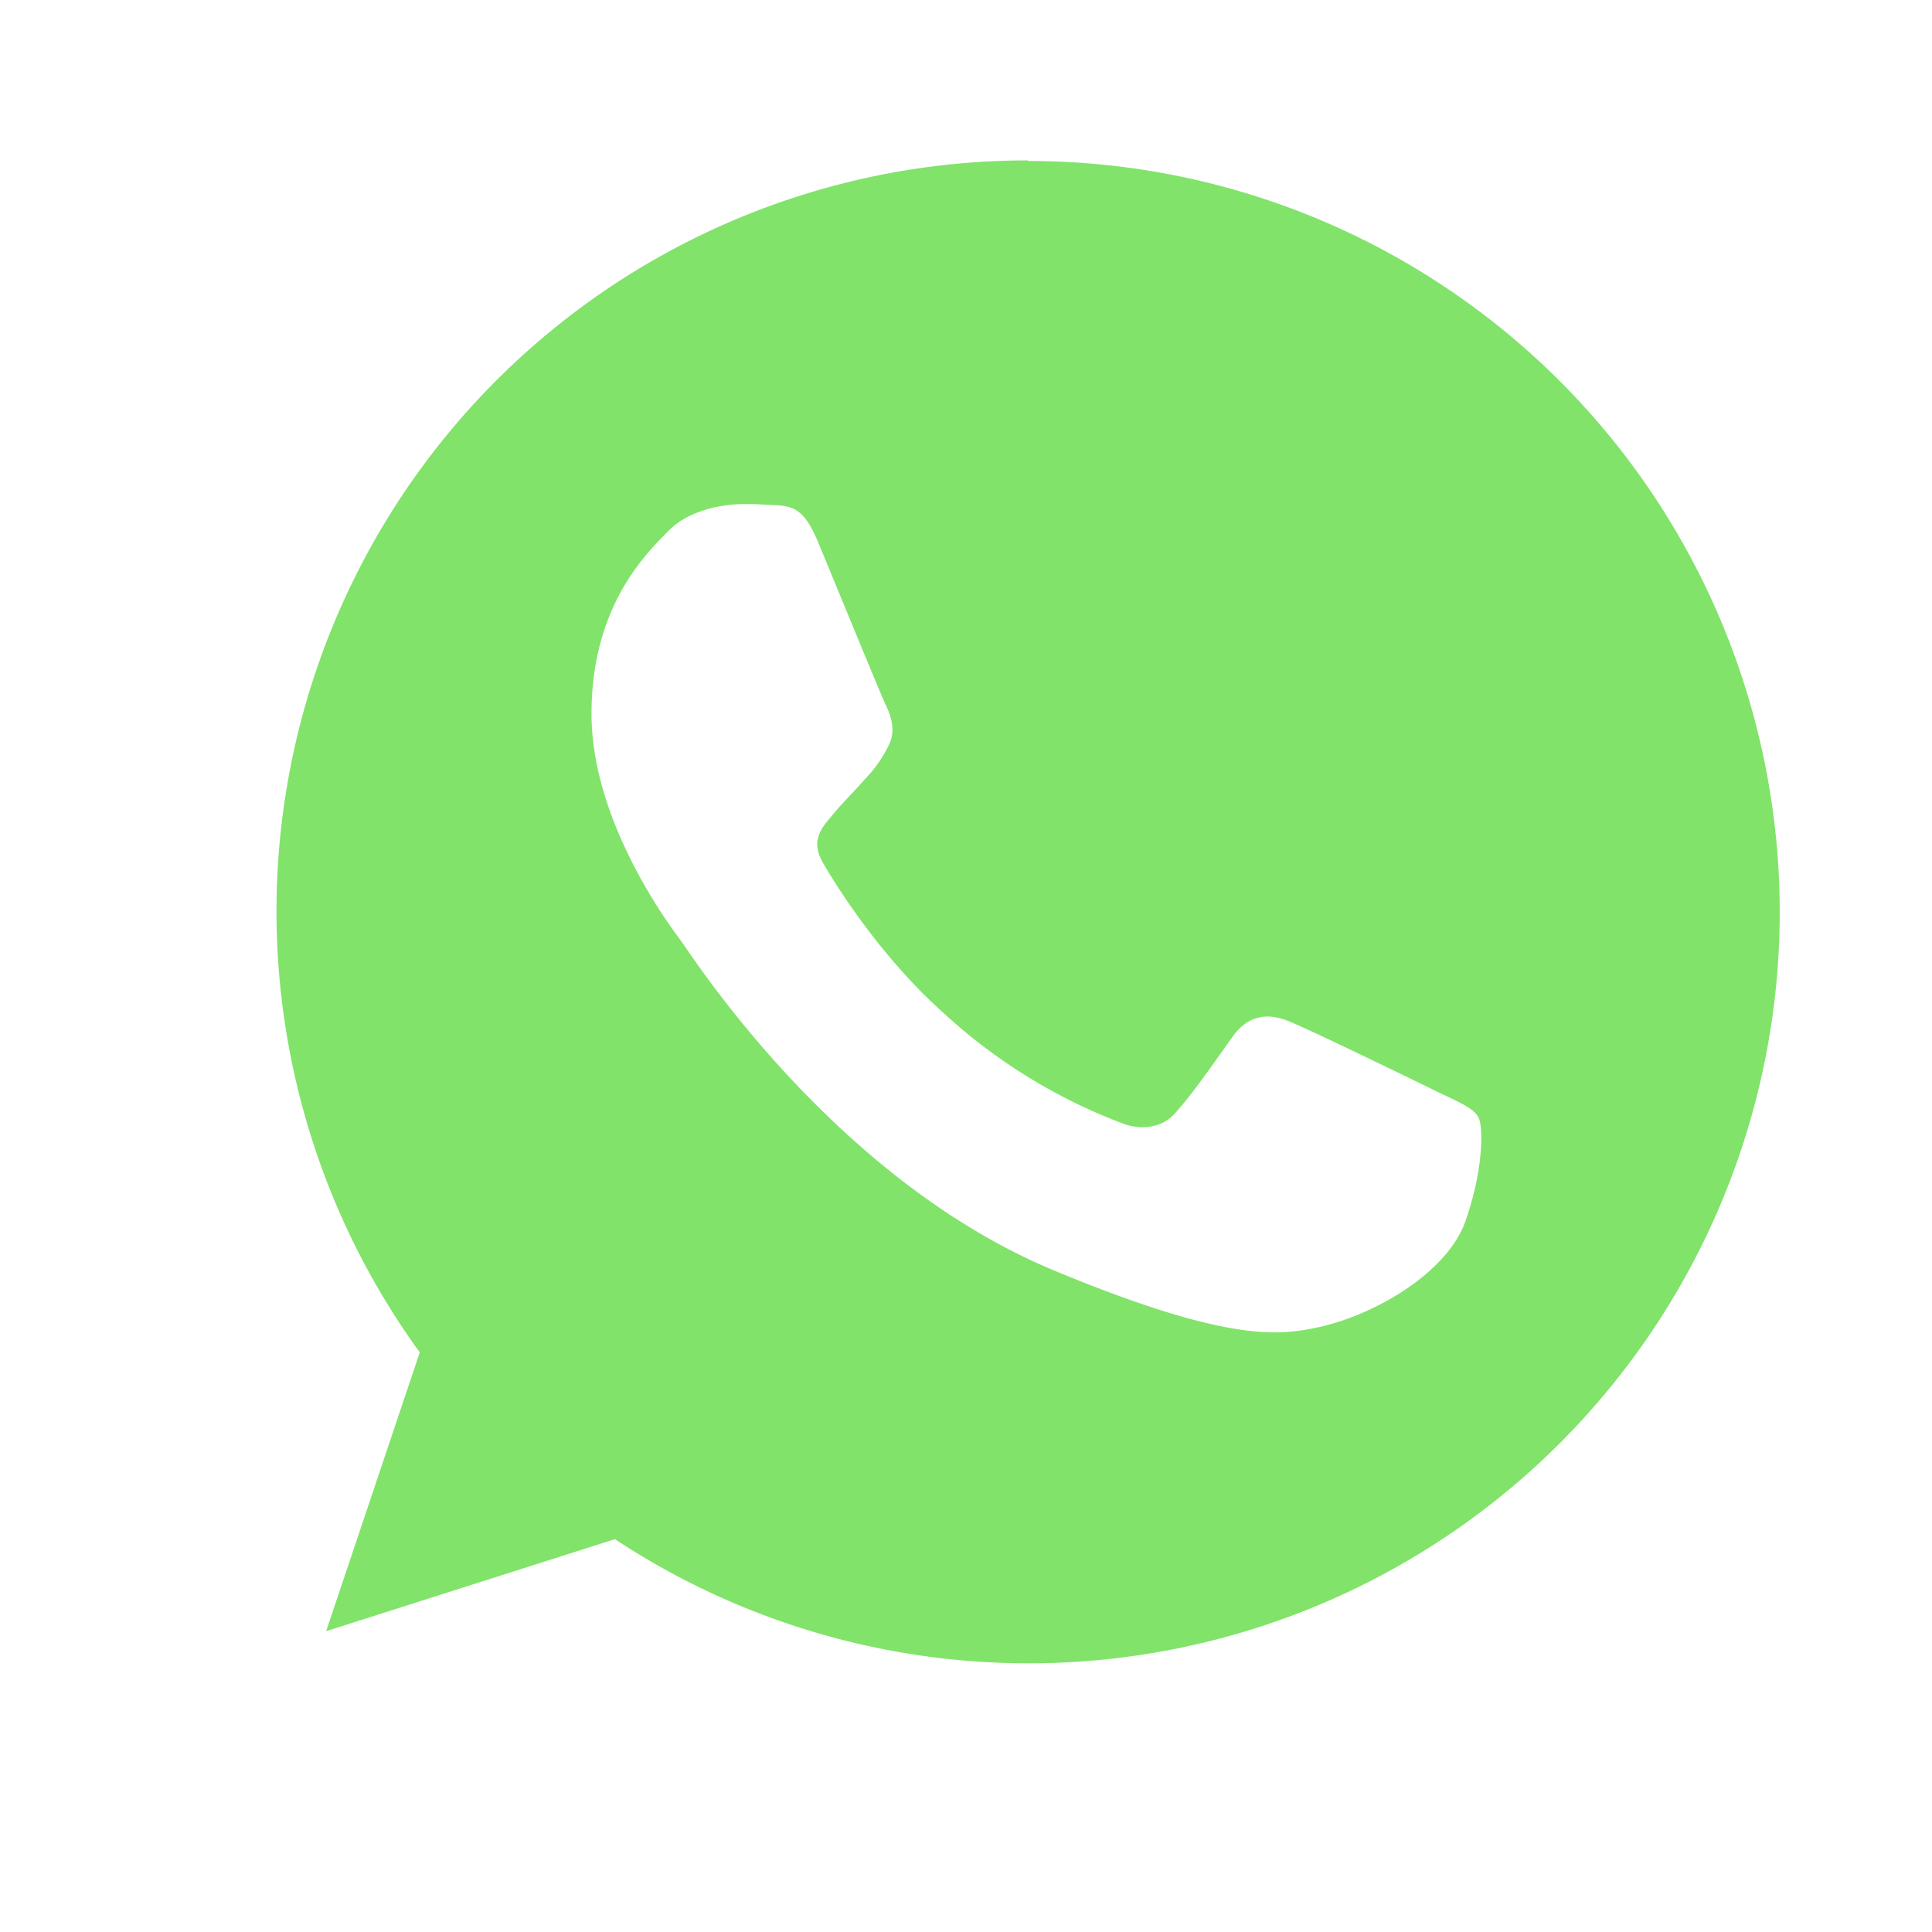 <svg xmlns="http://www.w3.org/2000/svg" id="Camada_1" data-name="Camada 1" viewBox="0 0 300 300"><path fill="#81e36a" d="M159.66,24.91h-.06A116.59,116.59,0,0,0,65.18,210L50.64,253.29,95.48,239a116.64,116.64,0,1,0,64.18-214Zm67.88,164.74c-2.81,7.95-14,14.54-22.89,16.46-6.1,1.3-14.06,2.33-40.86-8.78-34.29-14.2-56.37-49-58.09-51.3s-13.85-18.44-13.85-35.19,8.5-24.89,11.93-28.39c2.81-2.87,7.46-4.18,11.93-4.18,1.44,0,2.74.07,3.9.13,3.43.14,5.15.35,7.41,5.76,2.82,6.78,9.67,23.52,10.49,25.24s1.66,4,.49,6.32a20.22,20.22,0,0,1-3.77,5.35c-1.72,2-3.36,3.5-5.08,5.63-1.57,1.85-3.35,3.83-1.37,7.26s8.84,14.54,18.93,23.52a85.65,85.65,0,0,0,27.36,16.87c2.81,1.17,6.16.89,8.22-1.3,2.61-2.81,5.83-7.48,9.11-12.07,2.34-3.3,5.28-3.7,8.37-2.54s19.82,9.33,23.25,11,5.69,2.54,6.52,4S230.35,181.69,227.54,189.65Z"></path></svg>